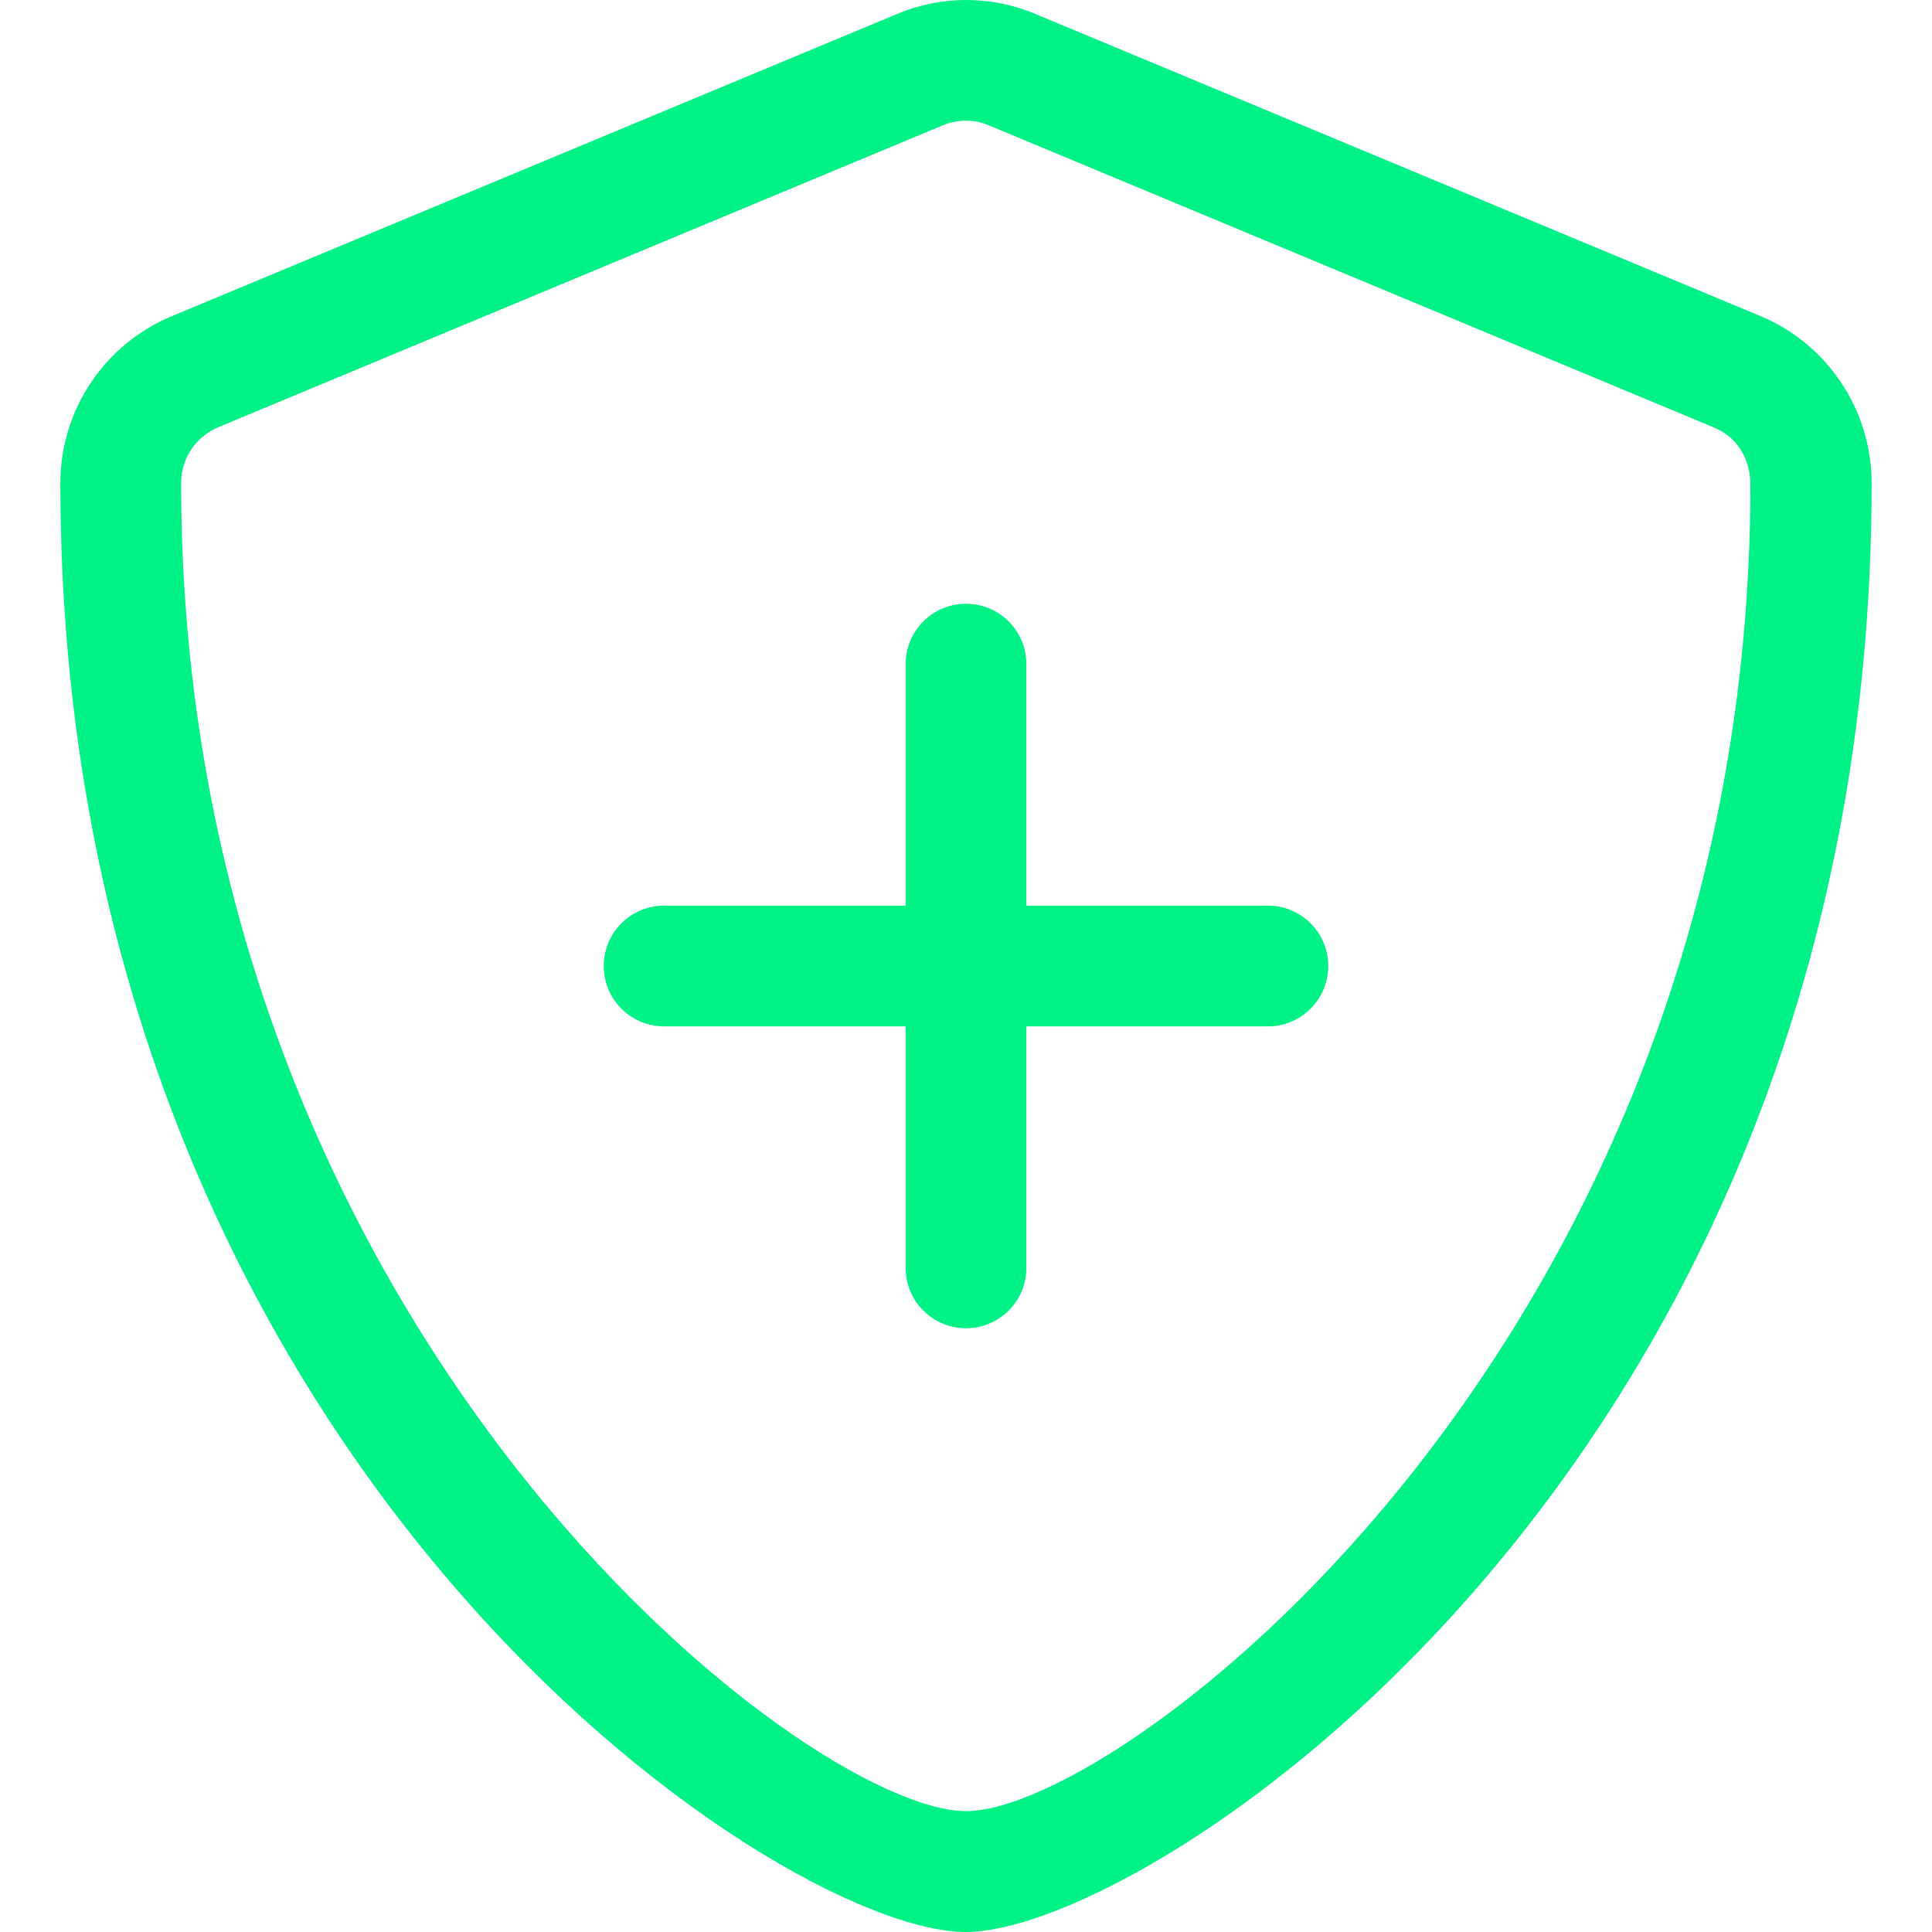<svg xmlns="http://www.w3.org/2000/svg" viewBox="0 0 512 512" fill="#00f186"><!-- Font Awesome Pro 6.0.0-alpha2 by @fontawesome - https://fontawesome.com License - https://fontawesome.com/license (Commercial License) --><path d="M466.5 83.75L274.5 3.75C268.625 1.25 262.344 0 256.062 0S243.5 1.25 237.625 3.75L45.625 83.75C27.75 91.125 16 108.625 16 128C16 385.451 205.434 512 255.938 512C305.196 512 496 387.357 496 128C496 108.625 484.25 91.125 466.5 83.75ZM463.875 128.317C463.875 353.649 297.657 479.969 256.063 479.969C213.3 479.969 48 352.242 48 128C48 121.5 51.875 115.75 57.75 113.25L249.75 33.25C251.723 32.422 253.859 31.984 256.008 31.984C258.079 31.984 260.162 32.391 262.125 33.25L454.125 113.25C463.272 117.061 463.875 125.848 463.875 128.317ZM336.002 240H271.998V176C271.998 167.16 264.838 160 256 160S240.002 167.16 240.002 176V240H175.998C167.16 240 160 247.164 160 256S167.154 272 175.998 272H240.002V336C240.002 344.836 247.156 352 256 352C264.838 352 271.998 344.84 271.998 336V272H336.002C344.84 272 352 264.836 352 256S344.84 240 336.002 240Z "></path></svg>